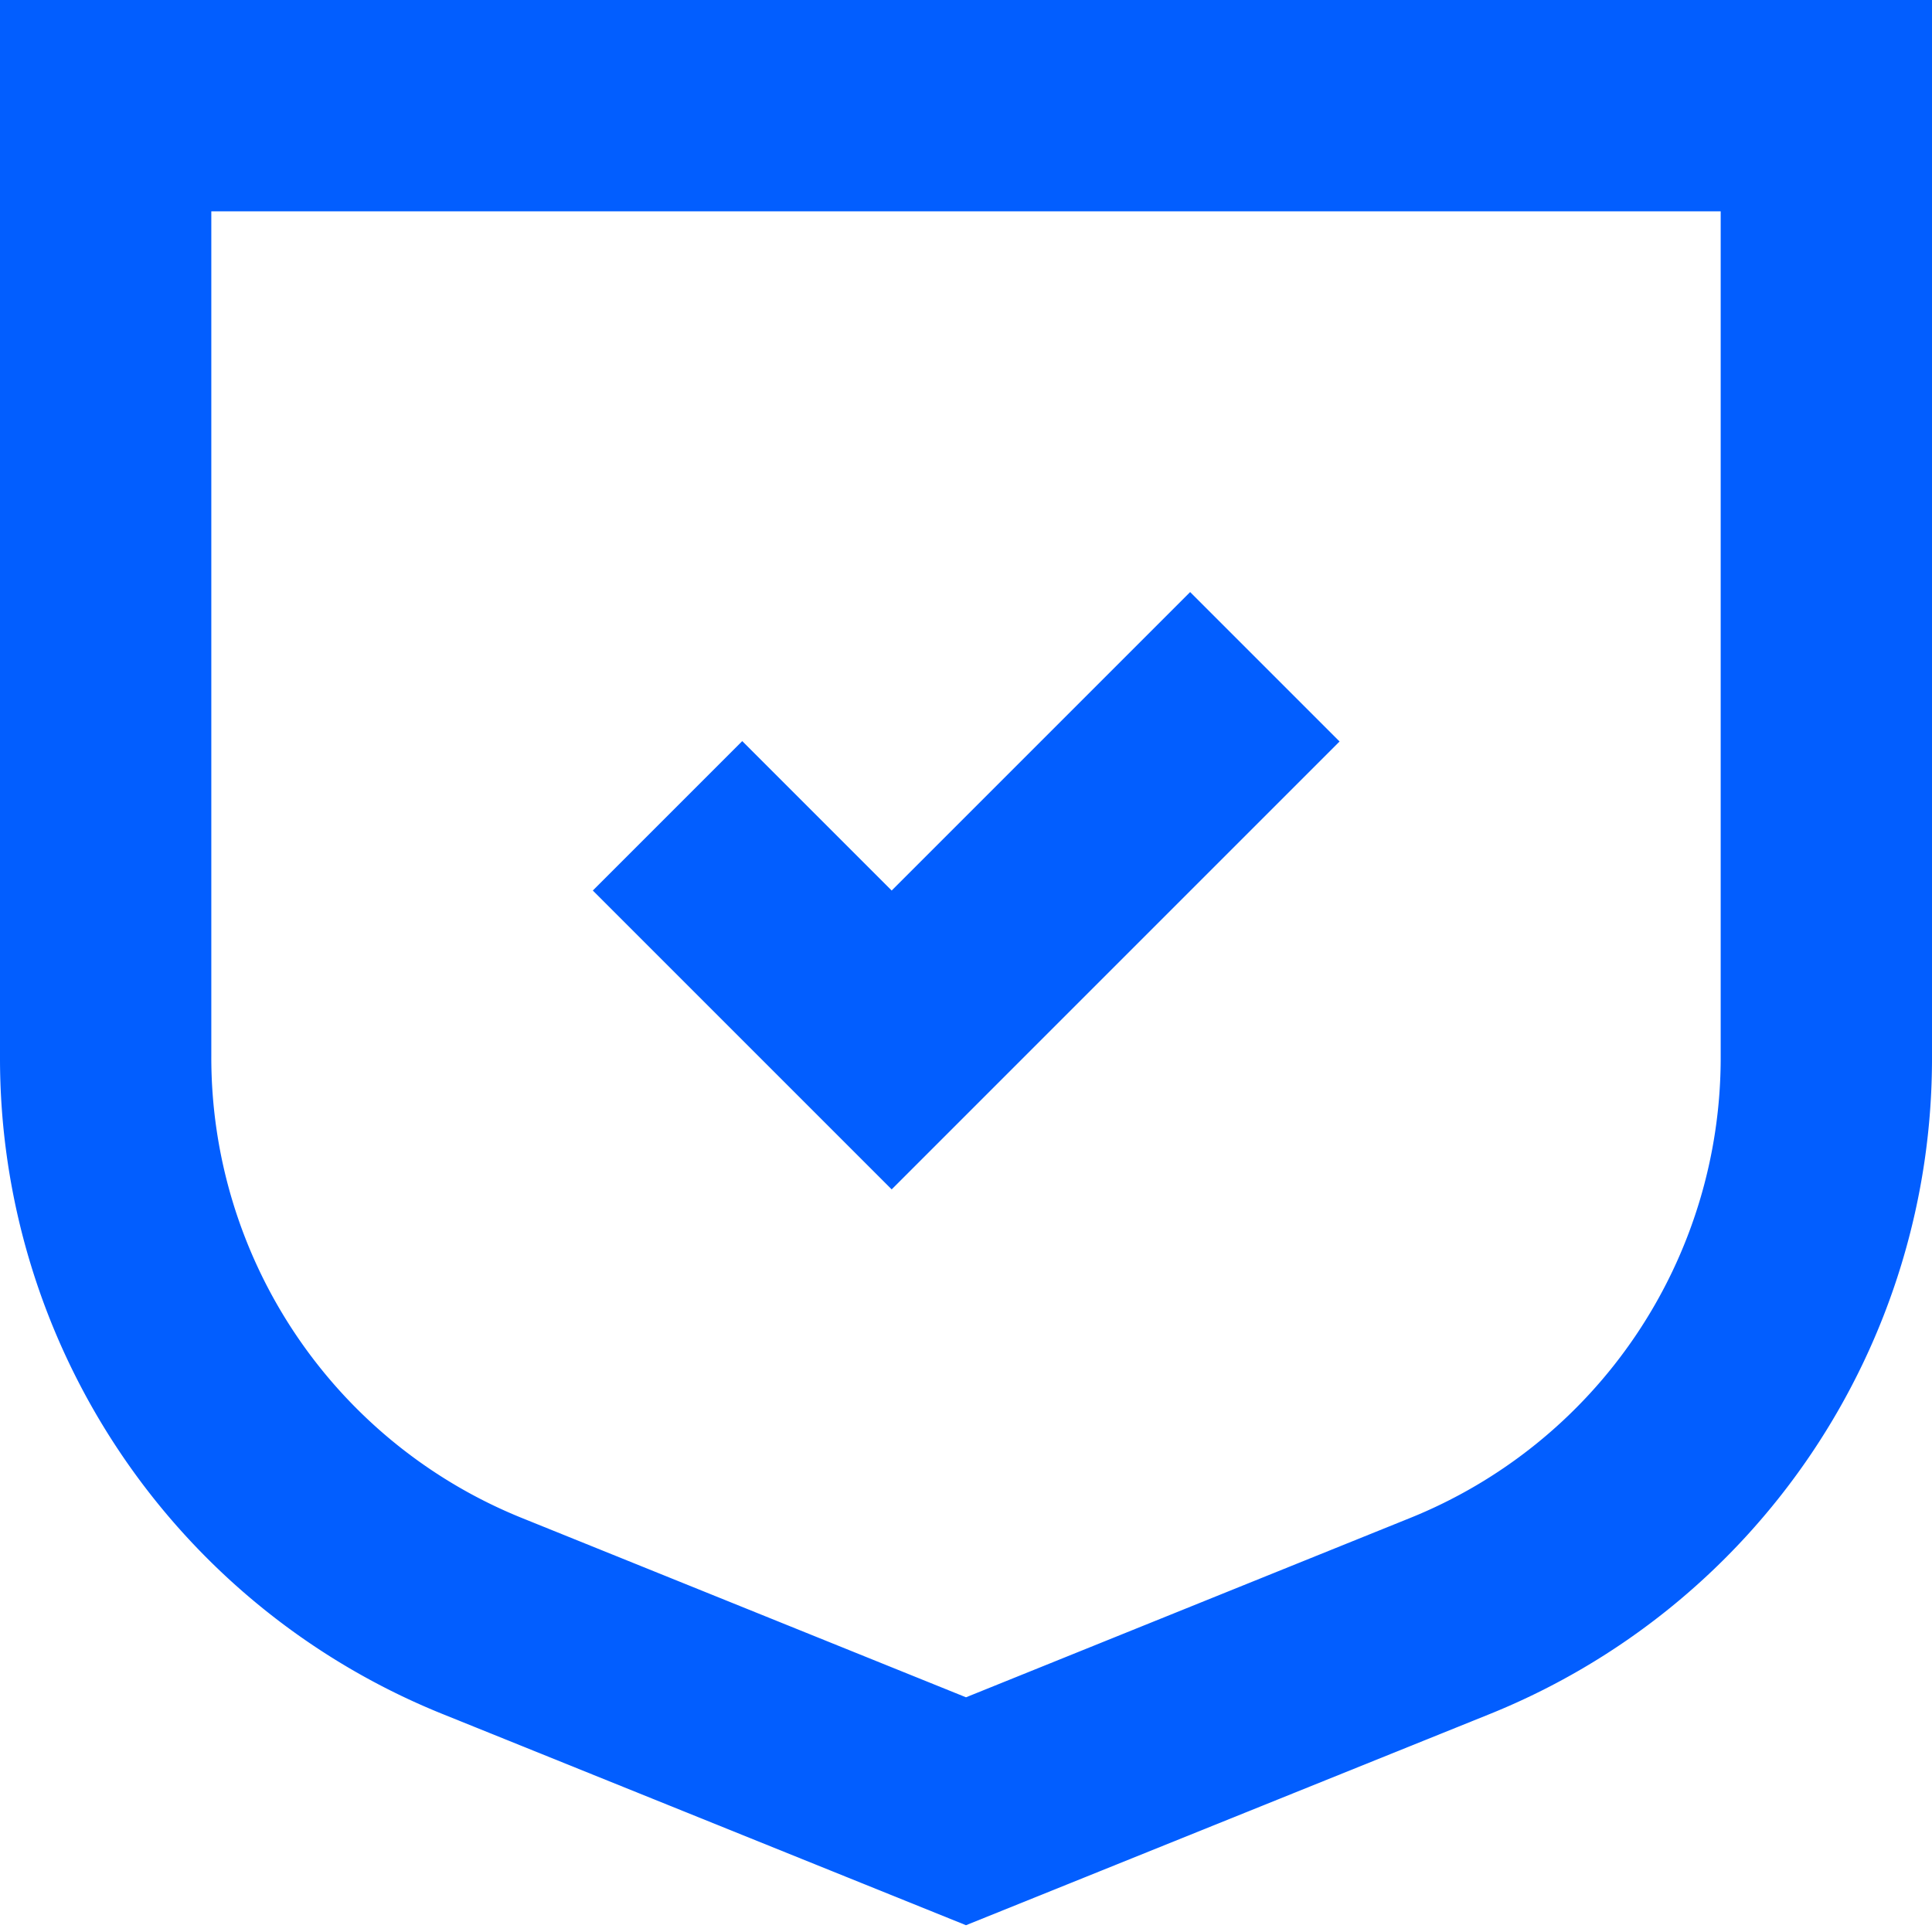 <svg xmlns="http://www.w3.org/2000/svg" data-name="Layer 1" viewBox="0 0 512 512"><g fill="#025eff" data-name="Expense Audit"><path d="M256 510.2l-138.3-55.8A187.4 187.4 0 010 280V0h512v280a187.3 187.3 0 01-117.6 174.4L256 510.2zM56 56v224a131.6 131.6 0 0082.6 122.4L256 449.8l117.4-47.4A131.5 131.5 0 00456 280V56H56z"/><path d="M355 196.5l-39.6-39.6-39.5 39.5-.1.1-39.5 39.5-39.6-39.6-39.6 39.6 39.6 39.6 39.6 39.6 39.6-39.6 39.5-39.5 39.6-39.6z"/></g></svg>